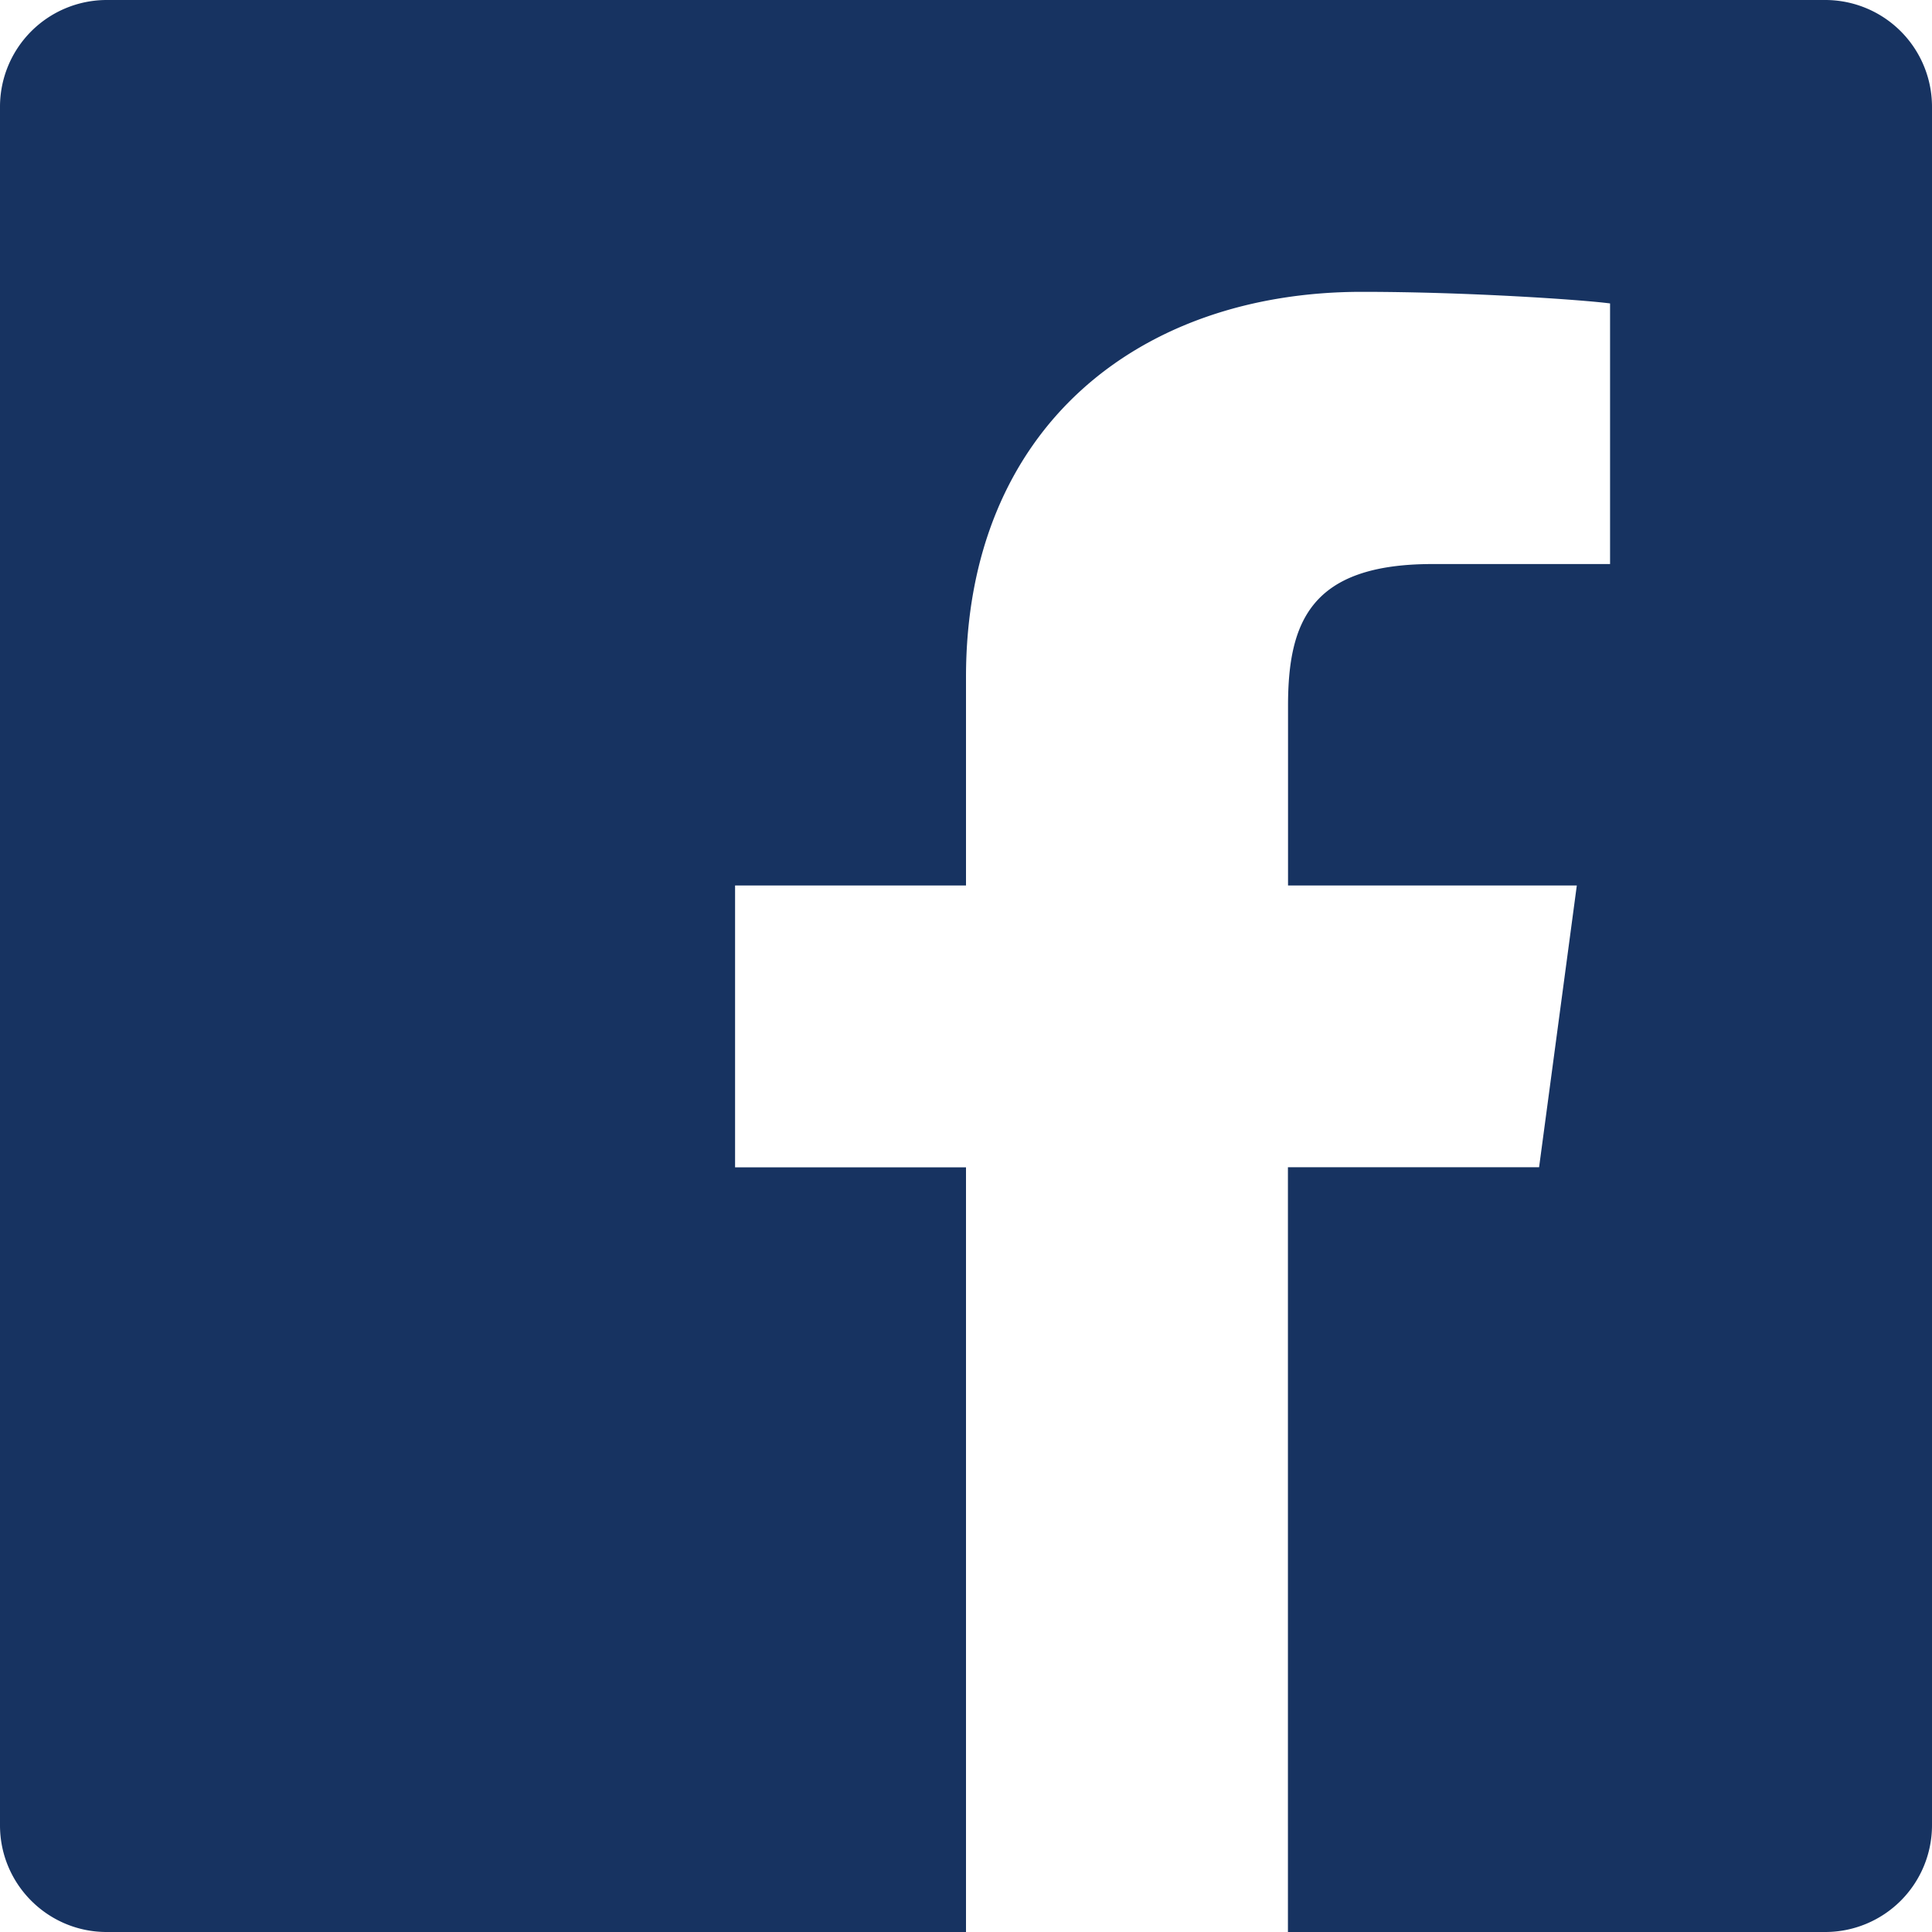 <svg xmlns="http://www.w3.org/2000/svg" xmlns:xlink="http://www.w3.org/1999/xlink" width="19" height="19" viewBox="0 0 19 19"><defs><path id="efkva" d="M1090.951 3873h-16.902a1.05 1.05 0 0 0-1.049 1.049v16.902c0 .579.47 1.049 1.049 1.049h8.451v-7.52h-2.271v-2.772h2.271v-2.048c0-2.454 1.702-3.79 3.894-3.79 1.049 0 2.177.079 2.44.114v2.563h-1.747c-1.193 0-1.42.564-1.42 1.395v1.766h2.84l-.371 2.771h-2.47V3892h5.285a1.05 1.05 0 0 0 1.049-1.049v-16.902a1.05 1.05 0 0 0-1.049-1.049z"/></defs><g><g transform="translate(-1073 -3873)"><use fill="#173361" xlink:href="#efkva"/></g></g></svg>